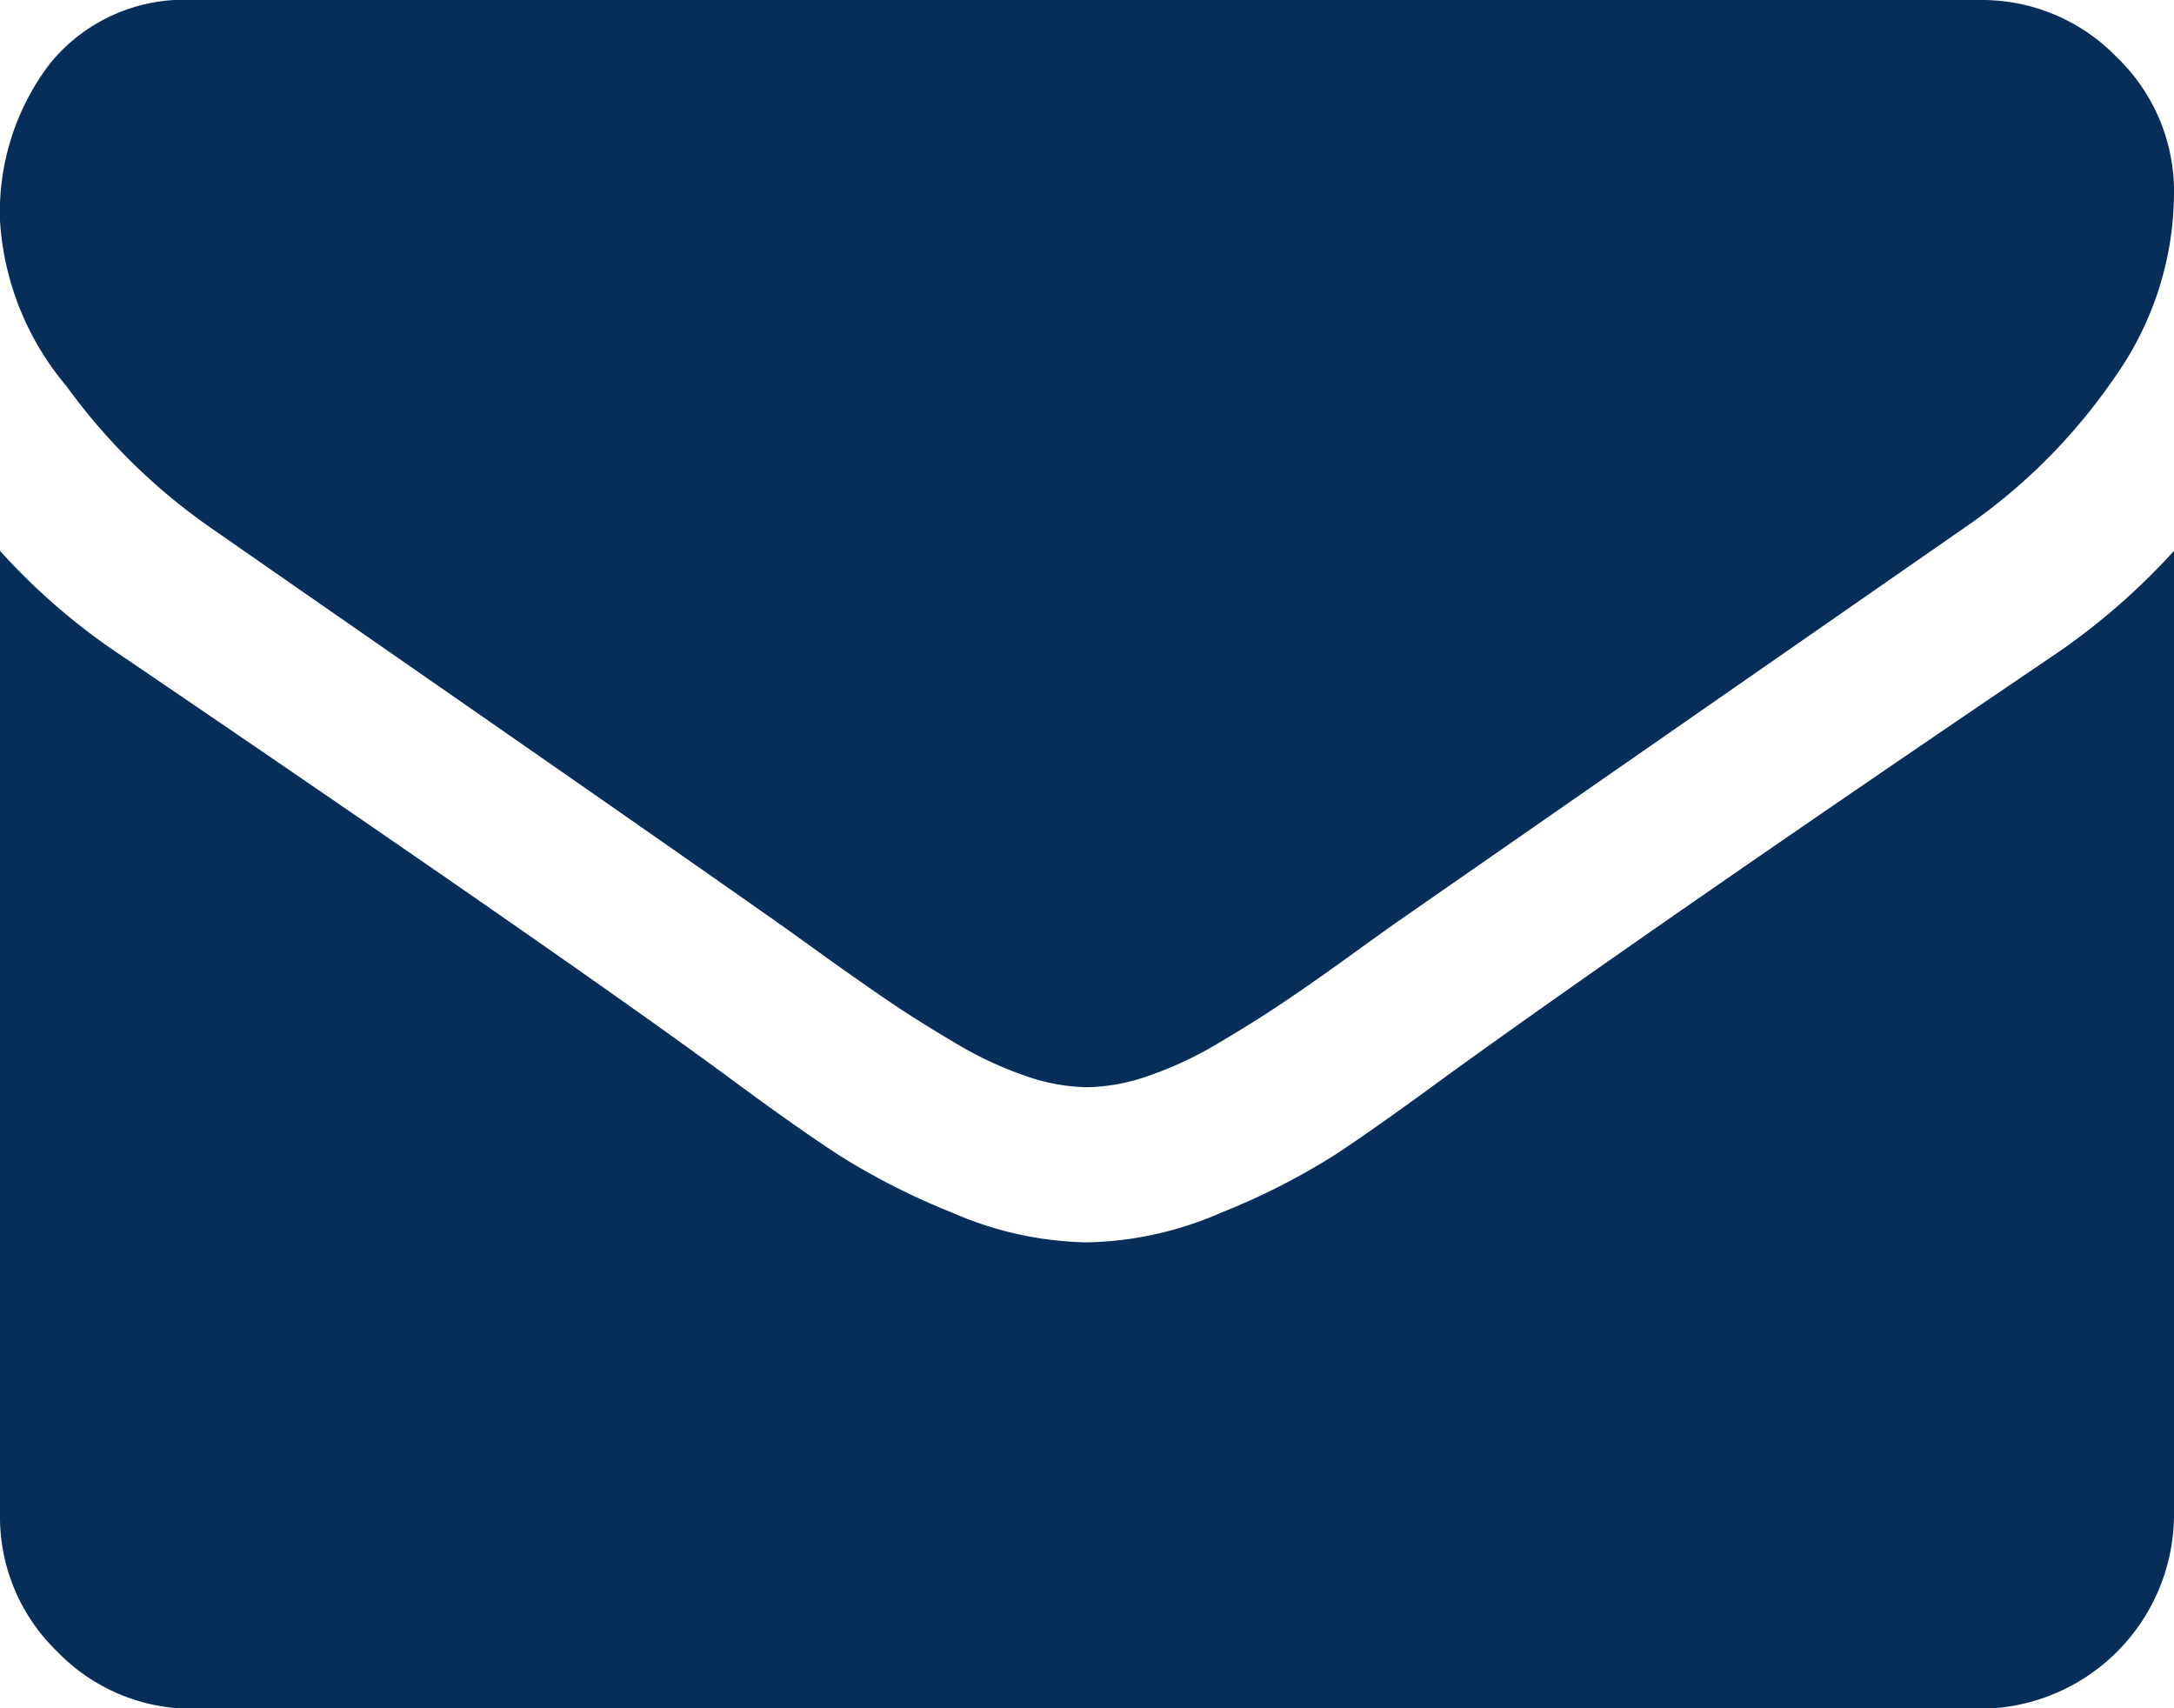 <svg id="envelope" xmlns="http://www.w3.org/2000/svg" width="19" height="14.929" viewBox="0 0 19 14.929">
  <path id="Path_54446" data-name="Path 54446" d="M19,4.814v8.419a1.7,1.7,0,0,1-1.7,1.7H1.7a1.634,1.634,0,0,1-1.2-.5,1.634,1.634,0,0,1-.5-1.2V4.814a5.623,5.623,0,0,0,1.071.922Q4.909,8.344,6.34,9.394q.6.445.981.694a6.059,6.059,0,0,0,1,.509,3.056,3.056,0,0,0,1.166.26h.021a3.056,3.056,0,0,0,1.166-.26,6.059,6.059,0,0,0,1-.509q.376-.249.981-.694,1.8-1.3,5.28-3.658A5.848,5.848,0,0,0,19,4.814ZM19,1.7a2.8,2.8,0,0,1-.52,1.6,5.041,5.041,0,0,1-1.294,1.3L12.225,8.047q-.106.074-.451.323t-.573.4q-.228.154-.551.345a3.212,3.212,0,0,1-.61.286,1.685,1.685,0,0,1-.53.1H9.489a1.685,1.685,0,0,1-.53-.1,3.212,3.212,0,0,1-.61-.286q-.323-.191-.551-.345t-.573-.4q-.345-.249-.451-.323Q5.81,7.369,4,6.112T1.824,4.6A5.264,5.264,0,0,1,.583,3.377,2.476,2.476,0,0,1,0,1.93,2.14,2.14,0,0,1,.44.551,1.514,1.514,0,0,1,1.7,0H17.3A1.639,1.639,0,0,1,18.5.5,1.625,1.625,0,0,1,19,1.7Z" transform="translate(0 0)" fill="#072e58"/>
</svg>
